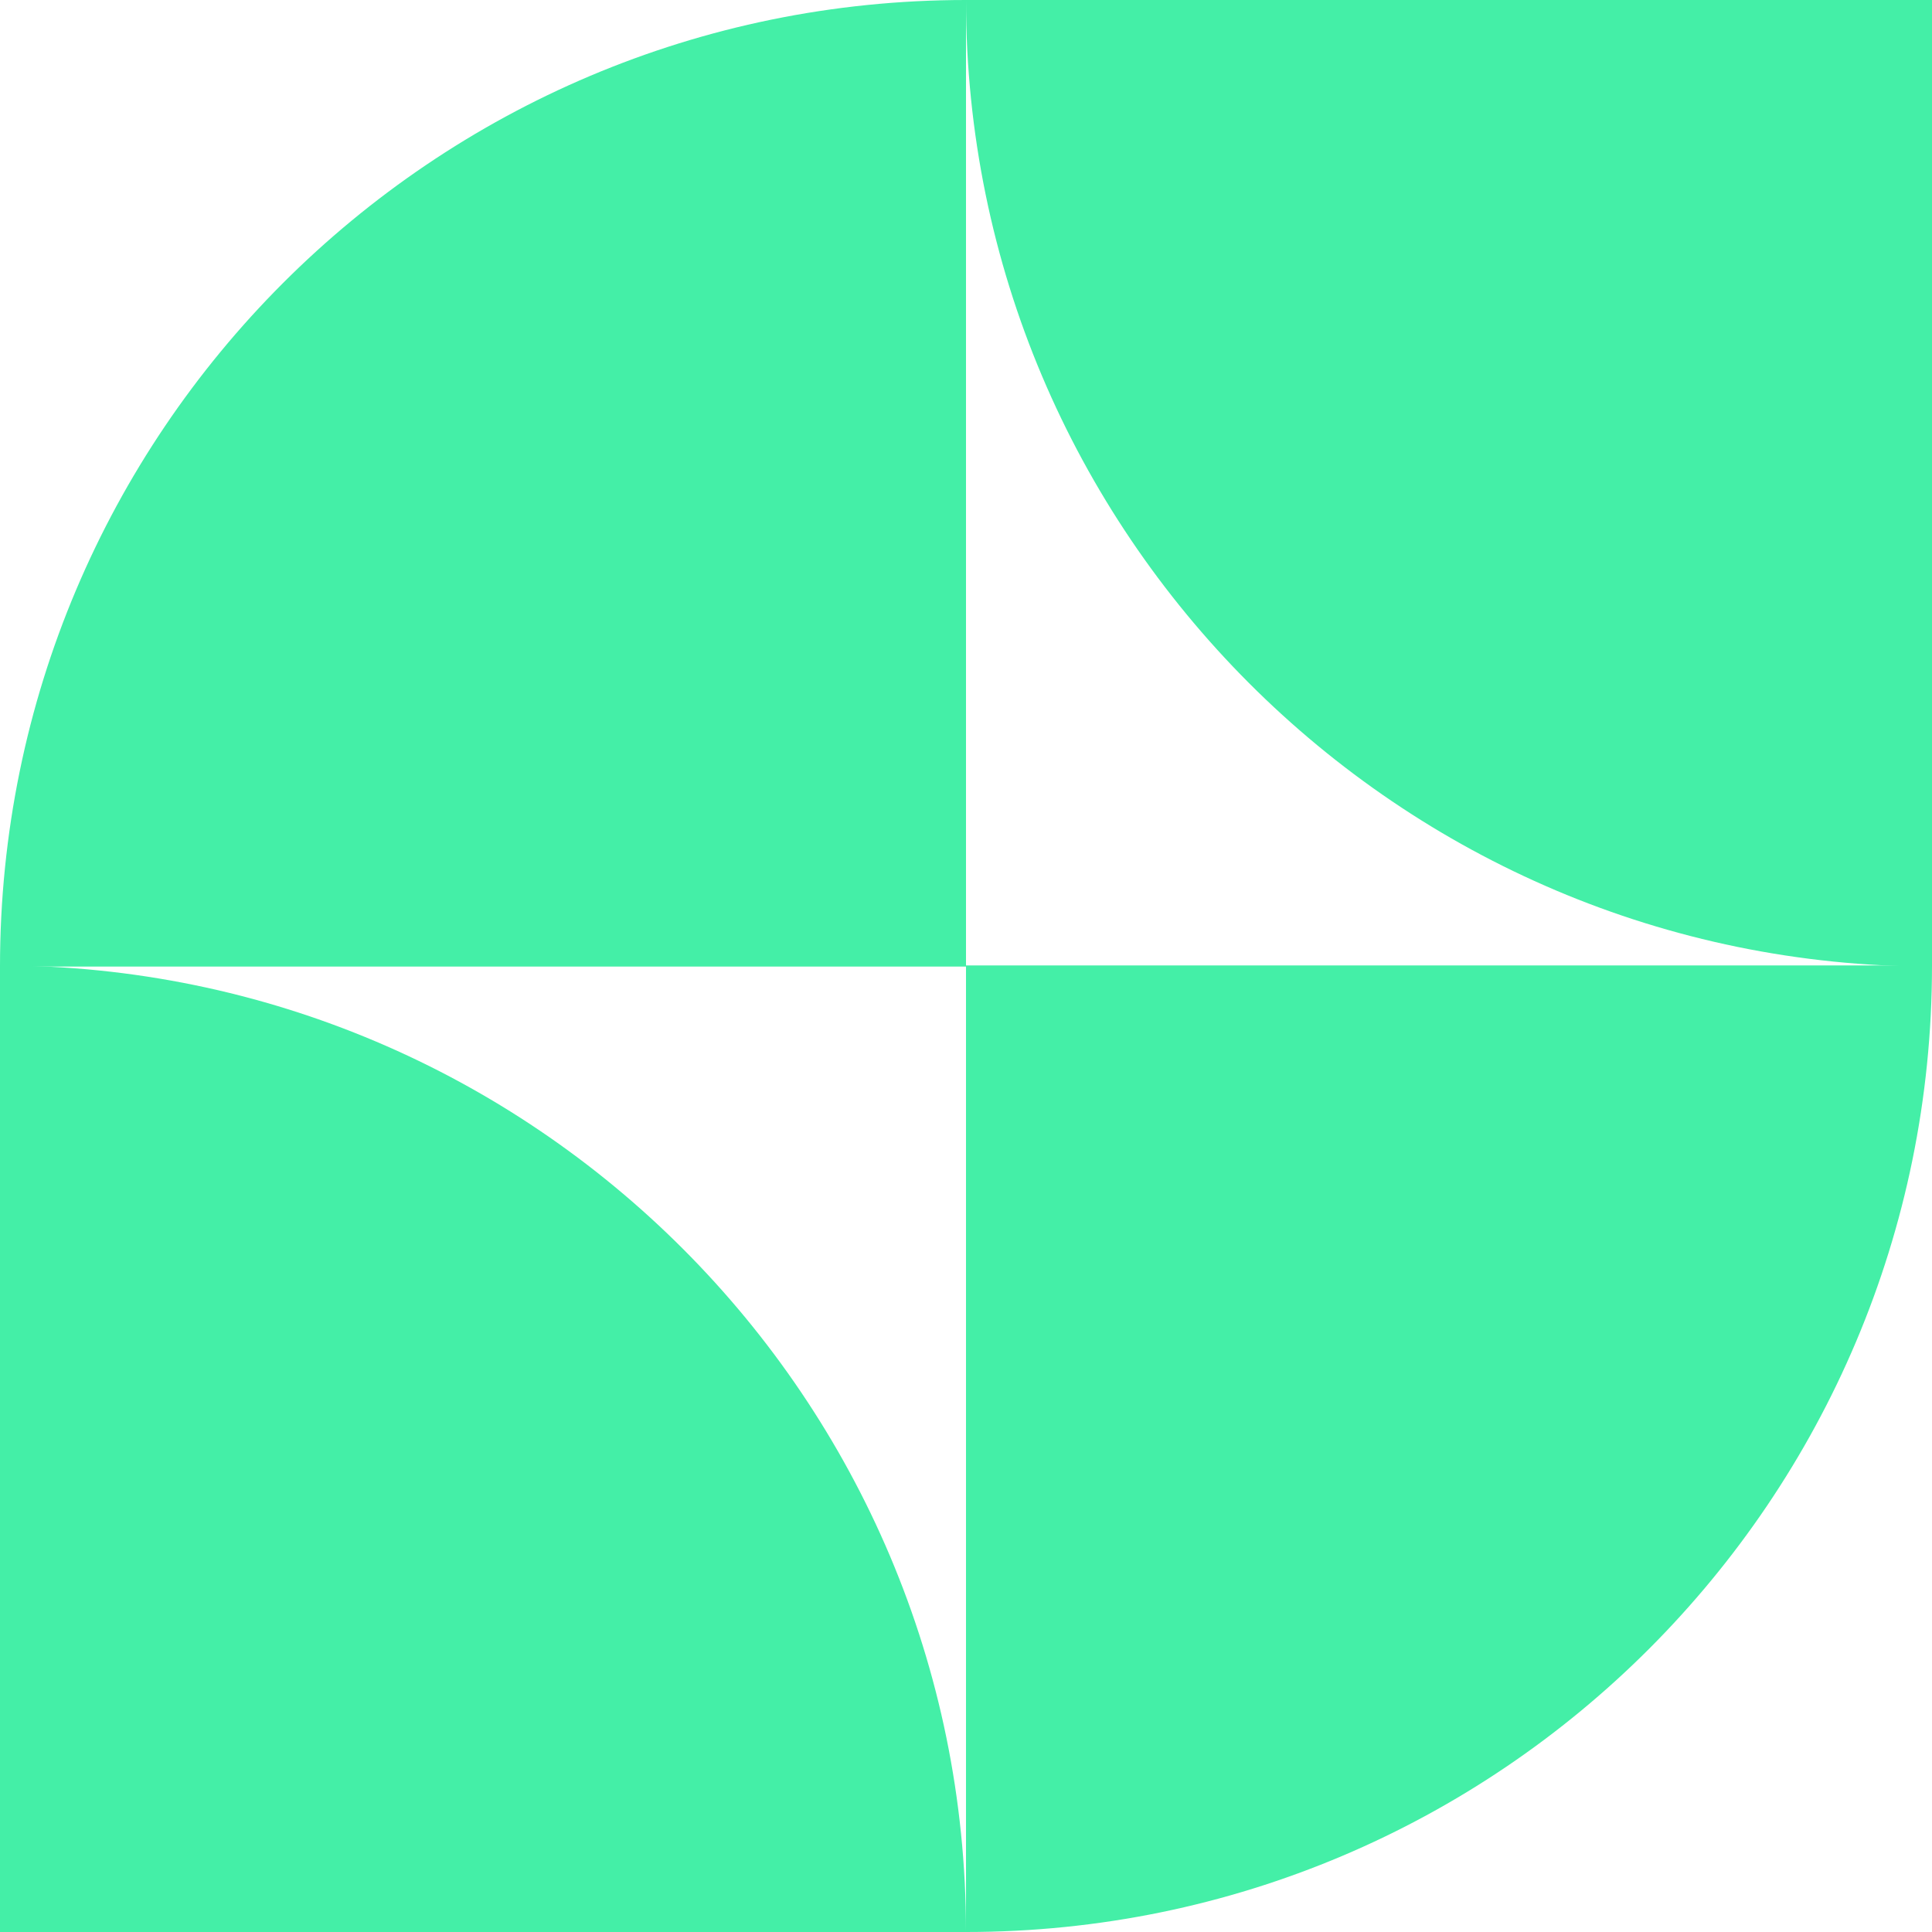 <svg width="24" height="24" viewBox="0 0 24 24" fill="none" xmlns="http://www.w3.org/2000/svg">
<path d="M12 0V12.007H0C0 5.376 5.373 0 12 0Z" fill="#44EFA7"/>
<path d="M24 11.993H12V24C18.627 24 24 18.623 24 11.993Z" fill="#44EFA7"/>
<path d="M24 12.007V0H12C12 6.617 17.373 12.007 24 12.007Z" fill="#44EFA7"/>
<path d="M12 24H0V11.993C6.627 11.993 12 17.383 12 24Z" fill="#44EFA7"/>
</svg>
